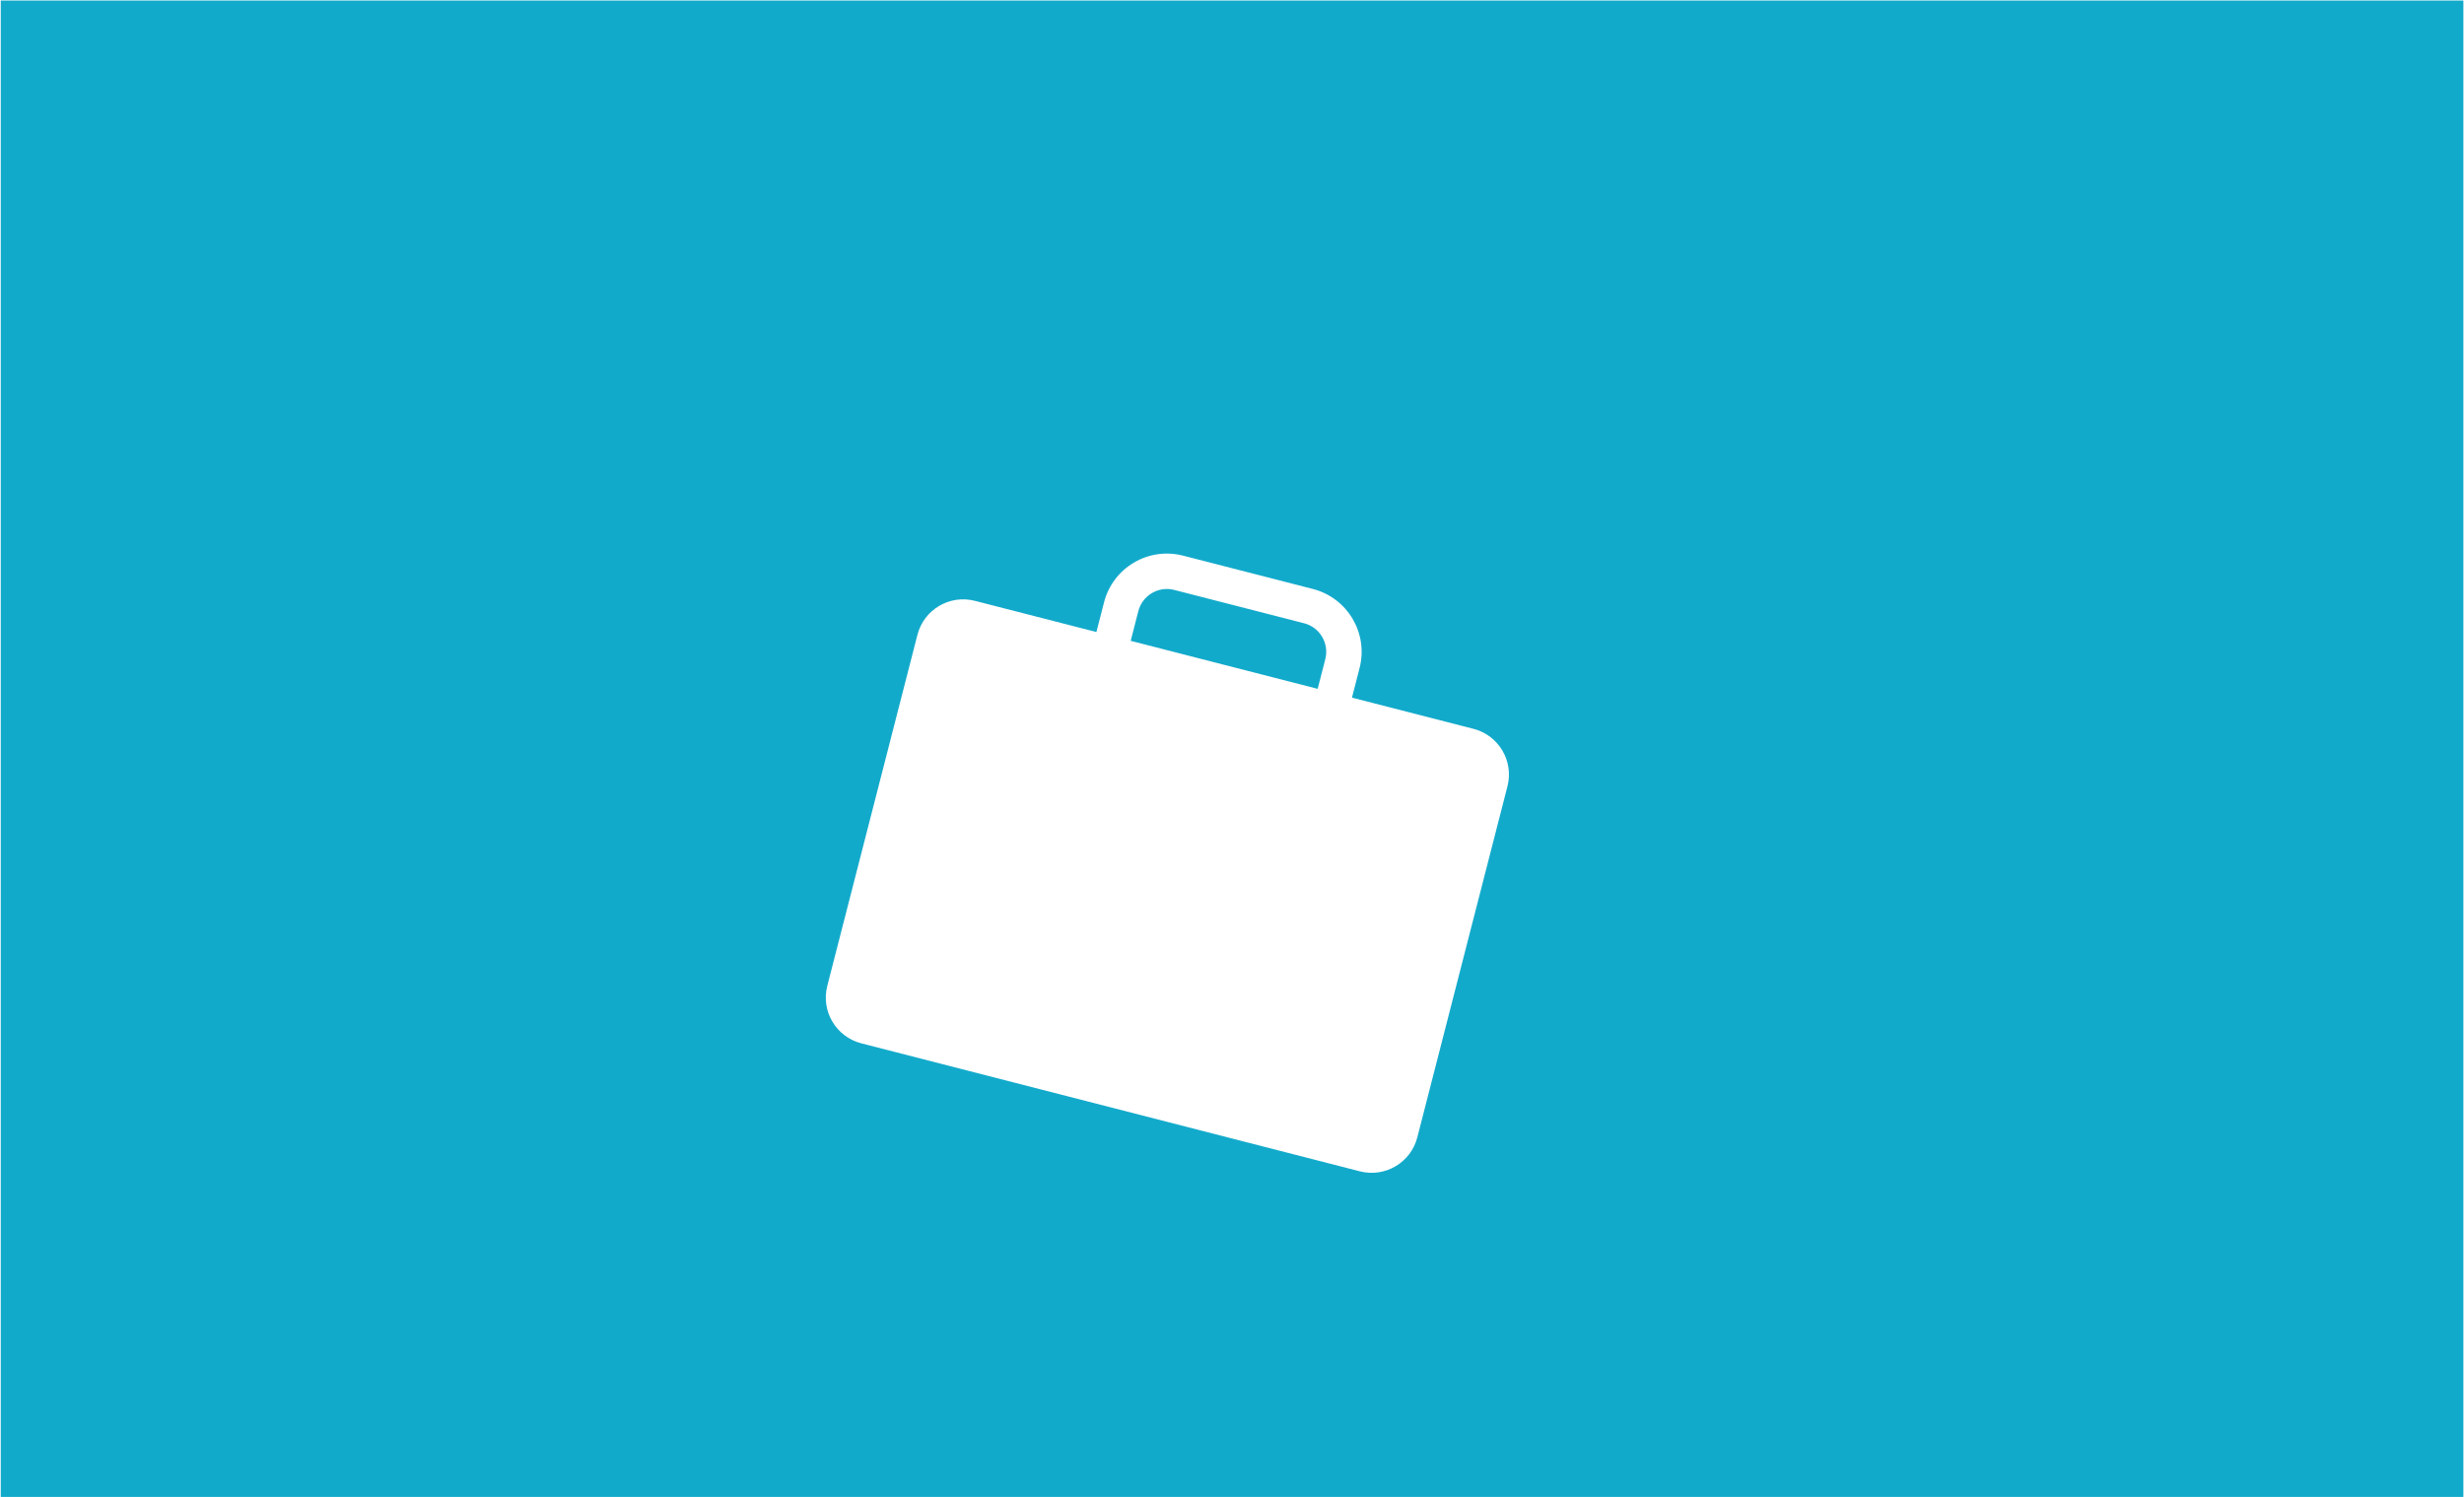 <?xml version="1.0" encoding="UTF-8"?> <svg xmlns="http://www.w3.org/2000/svg" width="2088" height="1269" viewBox="0 0 2088 1269" fill="none"> <path fill-rule="evenodd" clip-rule="evenodd" d="M2087.47 0.454H0.648V1268.6H2087.47V0.454ZM995.05 499.945C981.677 496.511 968.052 504.569 964.618 517.942L958.161 543.091L1116.6 583.773L1123.06 558.624C1126.49 545.25 1118.44 531.626 1105.06 528.192L995.05 499.945ZM935.561 510.481L929.103 535.63L826.127 509.19C804.729 503.696 782.93 516.588 777.435 537.985L701.046 835.496C695.552 856.893 708.444 878.693 729.841 884.187L1152.35 992.672C1173.75 998.166 1195.55 985.273 1201.04 963.876L1277.43 666.366C1282.93 644.968 1270.03 623.169 1248.64 617.675L1145.66 591.234L1152.12 566.085C1159.67 536.663 1141.94 506.689 1112.52 499.134L1002.51 470.887C973.09 463.333 943.115 481.06 935.561 510.481Z" fill="#12AACB"></path> </svg> 